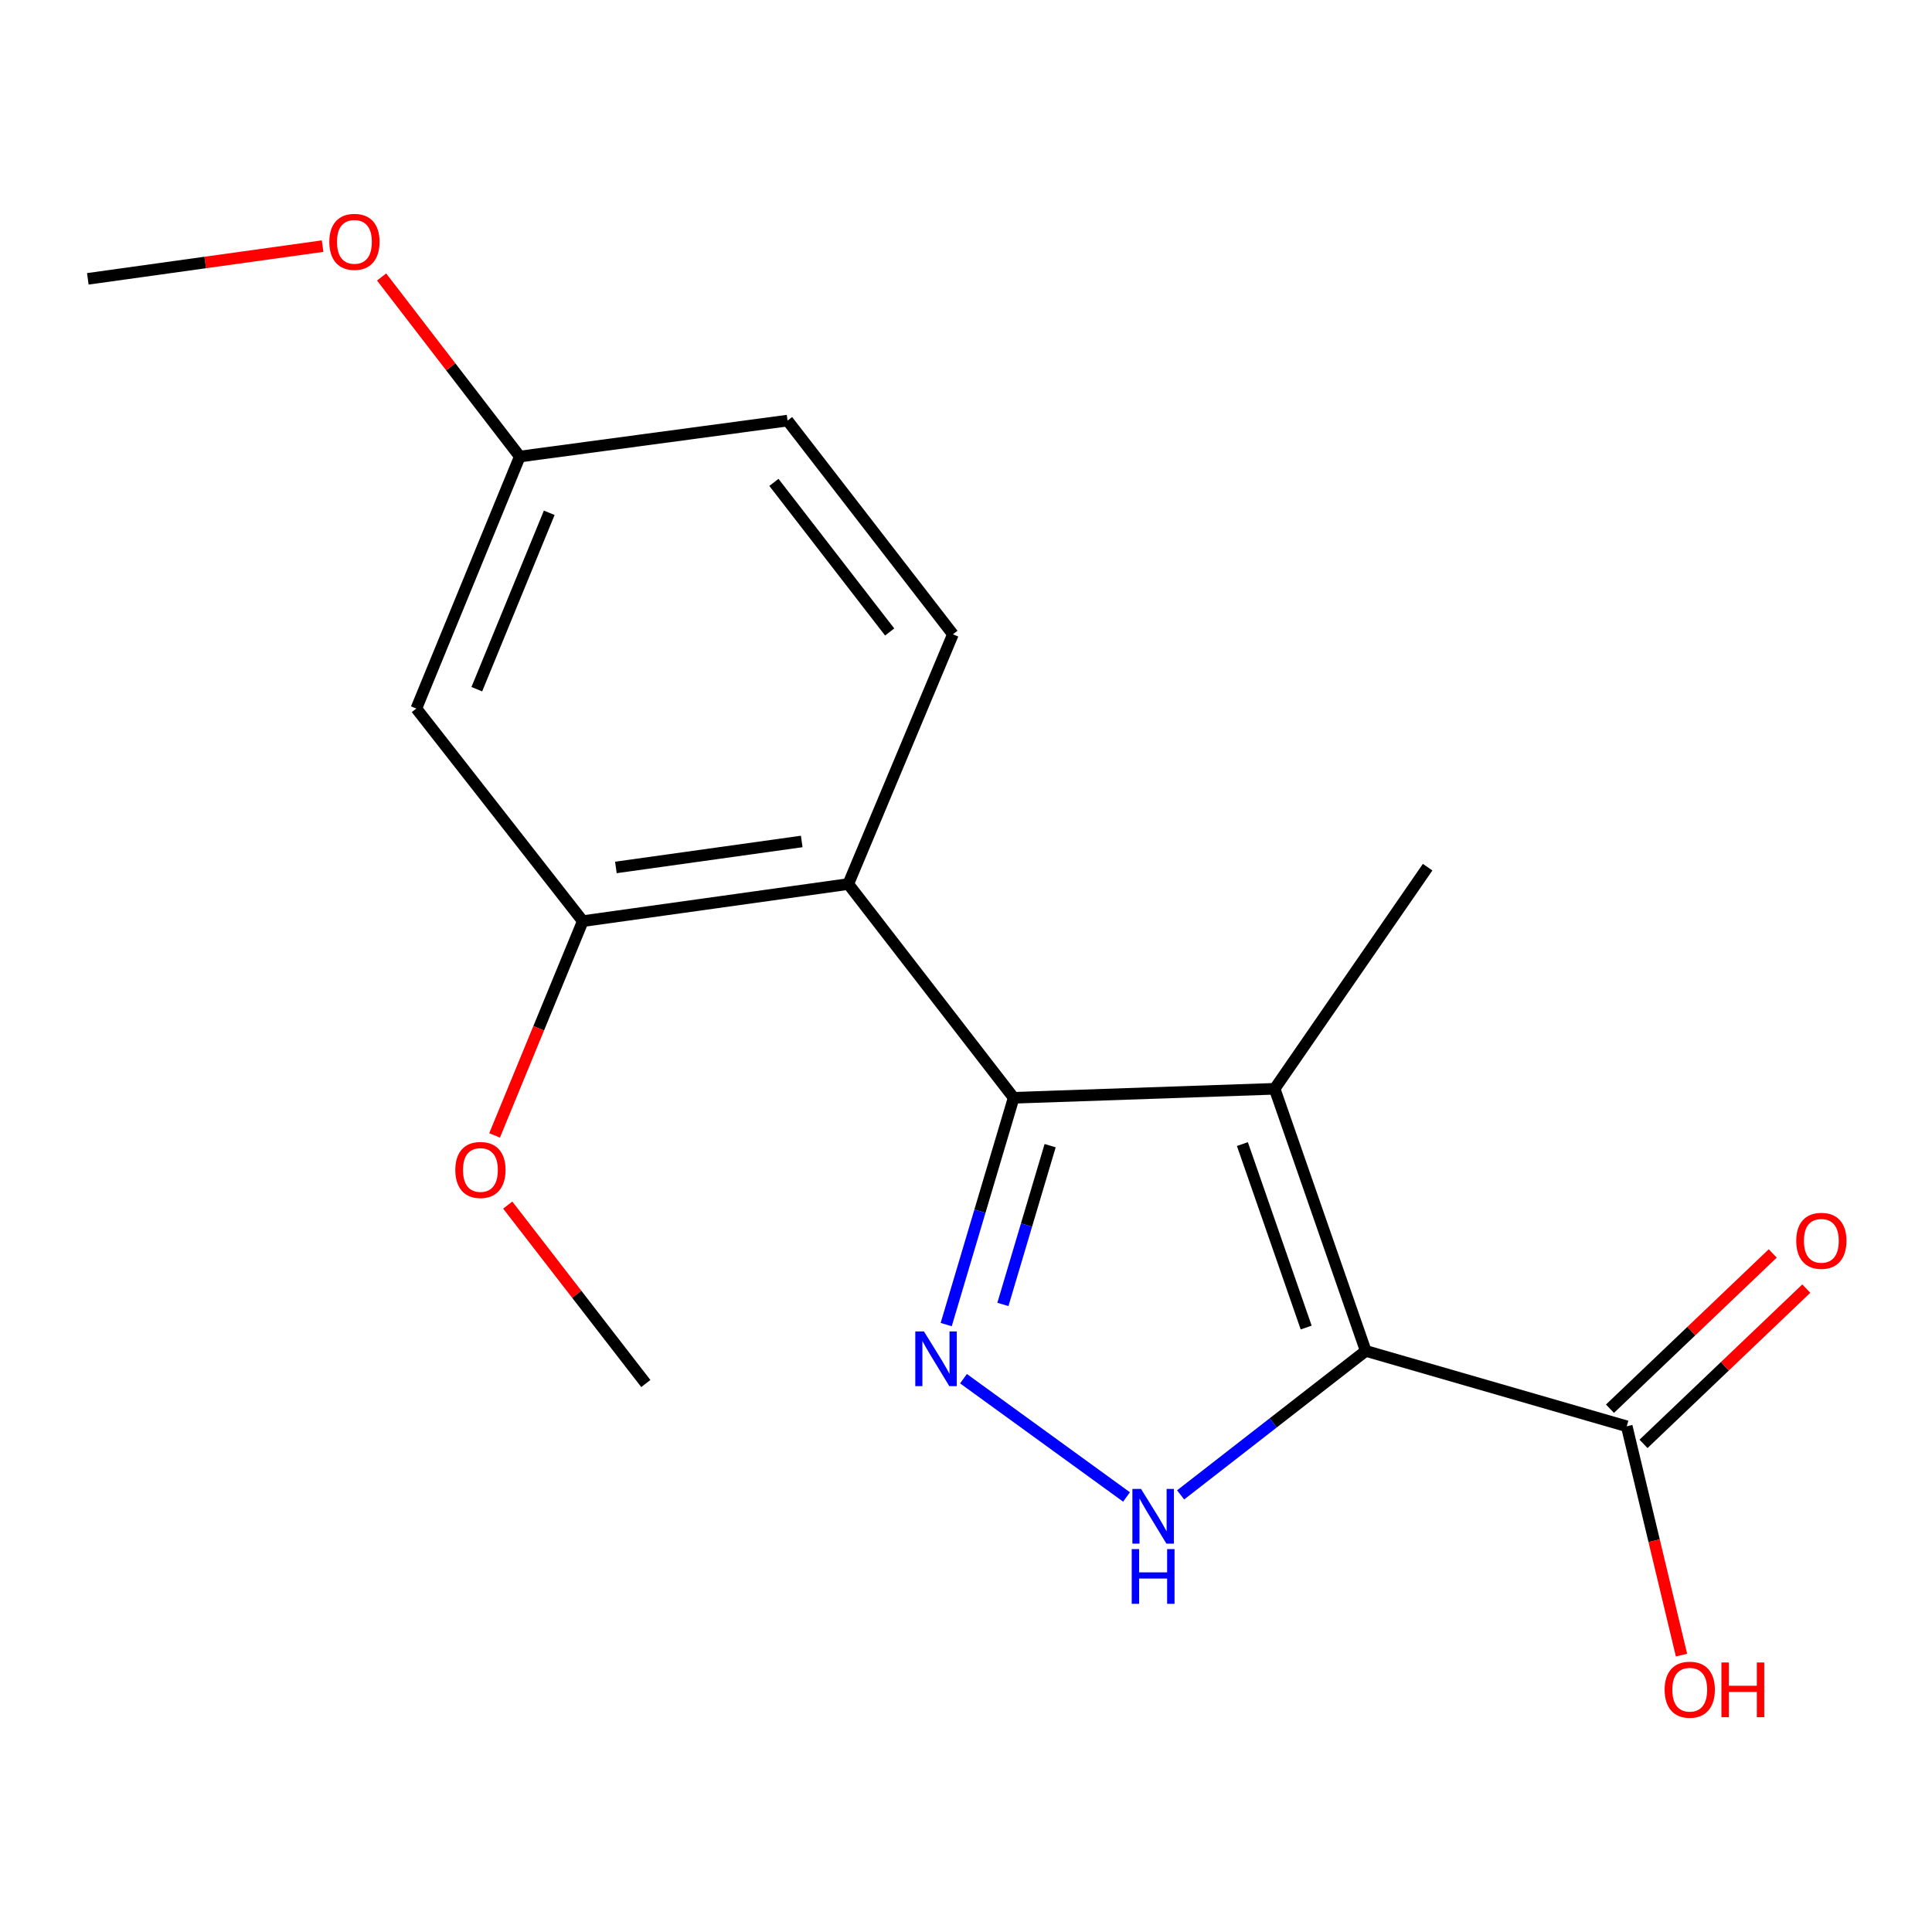 <?xml version='1.0' encoding='iso-8859-1'?>
<svg version='1.1' baseProfile='full'
              xmlns='http://www.w3.org/2000/svg'
                      xmlns:rdkit='http://www.rdkit.org/xml'
                      xmlns:xlink='http://www.w3.org/1999/xlink'
                  xml:space='preserve'
width='1000px' height='1000px' viewBox='0 0 1000 1000'>
<!-- END OF HEADER -->
<rect style='opacity:1.0;fill:#FFFFFF;stroke:none' width='1000' height='1000' x='0' y='0'> </rect>
<path class='bond-0' d='M 706.908,699.227 L 659.752,563.56' style='fill:none;fill-rule:evenodd;stroke:#000000;stroke-width:6px;stroke-linecap:butt;stroke-linejoin:miter;stroke-opacity:1' />
<path class='bond-0' d='M 676.072,687.136 L 643.063,592.169' style='fill:none;fill-rule:evenodd;stroke:#000000;stroke-width:6px;stroke-linecap:butt;stroke-linejoin:miter;stroke-opacity:1' />
<path class='bond-3' d='M 706.908,699.227 L 658.996,736.49' style='fill:none;fill-rule:evenodd;stroke:#000000;stroke-width:6px;stroke-linecap:butt;stroke-linejoin:miter;stroke-opacity:1' />
<path class='bond-3' d='M 658.996,736.49 L 611.085,773.754' style='fill:none;fill-rule:evenodd;stroke:#0000FF;stroke-width:6px;stroke-linecap:butt;stroke-linejoin:miter;stroke-opacity:1' />
<path class='bond-5' d='M 706.908,699.227 L 842.002,738.249' style='fill:none;fill-rule:evenodd;stroke:#000000;stroke-width:6px;stroke-linecap:butt;stroke-linejoin:miter;stroke-opacity:1' />
<path class='bond-1' d='M 659.752,563.56 L 524.672,568.214' style='fill:none;fill-rule:evenodd;stroke:#000000;stroke-width:6px;stroke-linecap:butt;stroke-linejoin:miter;stroke-opacity:1' />
<path class='bond-11' d='M 659.752,563.56 L 738.942,448.843' style='fill:none;fill-rule:evenodd;stroke:#000000;stroke-width:6px;stroke-linecap:butt;stroke-linejoin:miter;stroke-opacity:1' />
<path class='bond-4' d='M 524.672,568.214 L 439.067,457.578' style='fill:none;fill-rule:evenodd;stroke:#000000;stroke-width:6px;stroke-linecap:butt;stroke-linejoin:miter;stroke-opacity:1' />
<path class='bond-18' d='M 524.672,568.214 L 507.211,626.912' style='fill:none;fill-rule:evenodd;stroke:#000000;stroke-width:6px;stroke-linecap:butt;stroke-linejoin:miter;stroke-opacity:1' />
<path class='bond-18' d='M 507.211,626.912 L 489.75,685.611' style='fill:none;fill-rule:evenodd;stroke:#0000FF;stroke-width:6px;stroke-linecap:butt;stroke-linejoin:miter;stroke-opacity:1' />
<path class='bond-18' d='M 543.547,592.996 L 531.324,634.085' style='fill:none;fill-rule:evenodd;stroke:#000000;stroke-width:6px;stroke-linecap:butt;stroke-linejoin:miter;stroke-opacity:1' />
<path class='bond-18' d='M 531.324,634.085 L 519.102,675.174' style='fill:none;fill-rule:evenodd;stroke:#0000FF;stroke-width:6px;stroke-linecap:butt;stroke-linejoin:miter;stroke-opacity:1' />
<path class='bond-2' d='M 498.701,713.604 L 583.087,774.826' style='fill:none;fill-rule:evenodd;stroke:#0000FF;stroke-width:6px;stroke-linecap:butt;stroke-linejoin:miter;stroke-opacity:1' />
<path class='bond-6' d='M 439.067,457.578 L 301.653,476.781' style='fill:none;fill-rule:evenodd;stroke:#000000;stroke-width:6px;stroke-linecap:butt;stroke-linejoin:miter;stroke-opacity:1' />
<path class='bond-6' d='M 414.973,435.543 L 318.783,448.986' style='fill:none;fill-rule:evenodd;stroke:#000000;stroke-width:6px;stroke-linecap:butt;stroke-linejoin:miter;stroke-opacity:1' />
<path class='bond-7' d='M 439.067,457.578 L 493.225,328.312' style='fill:none;fill-rule:evenodd;stroke:#000000;stroke-width:6px;stroke-linecap:butt;stroke-linejoin:miter;stroke-opacity:1' />
<path class='bond-9' d='M 850.685,747.35 L 892.808,707.167' style='fill:none;fill-rule:evenodd;stroke:#000000;stroke-width:6px;stroke-linecap:butt;stroke-linejoin:miter;stroke-opacity:1' />
<path class='bond-9' d='M 892.808,707.167 L 934.931,666.985' style='fill:none;fill-rule:evenodd;stroke:#FF0000;stroke-width:6px;stroke-linecap:butt;stroke-linejoin:miter;stroke-opacity:1' />
<path class='bond-9' d='M 833.32,729.147 L 875.443,688.964' style='fill:none;fill-rule:evenodd;stroke:#000000;stroke-width:6px;stroke-linecap:butt;stroke-linejoin:miter;stroke-opacity:1' />
<path class='bond-9' d='M 875.443,688.964 L 917.567,648.781' style='fill:none;fill-rule:evenodd;stroke:#FF0000;stroke-width:6px;stroke-linecap:butt;stroke-linejoin:miter;stroke-opacity:1' />
<path class='bond-12' d='M 842.002,738.249 L 856.173,797.465' style='fill:none;fill-rule:evenodd;stroke:#000000;stroke-width:6px;stroke-linecap:butt;stroke-linejoin:miter;stroke-opacity:1' />
<path class='bond-12' d='M 856.173,797.465 L 870.344,856.681' style='fill:none;fill-rule:evenodd;stroke:#FF0000;stroke-width:6px;stroke-linecap:butt;stroke-linejoin:miter;stroke-opacity:1' />
<path class='bond-8' d='M 301.653,476.781 L 215.489,366.746' style='fill:none;fill-rule:evenodd;stroke:#000000;stroke-width:6px;stroke-linecap:butt;stroke-linejoin:miter;stroke-opacity:1' />
<path class='bond-14' d='M 301.653,476.781 L 278.825,532.235' style='fill:none;fill-rule:evenodd;stroke:#000000;stroke-width:6px;stroke-linecap:butt;stroke-linejoin:miter;stroke-opacity:1' />
<path class='bond-14' d='M 278.825,532.235 L 255.997,587.689' style='fill:none;fill-rule:evenodd;stroke:#FF0000;stroke-width:6px;stroke-linecap:butt;stroke-linejoin:miter;stroke-opacity:1' />
<path class='bond-13' d='M 493.225,328.312 L 407.635,217.69' style='fill:none;fill-rule:evenodd;stroke:#000000;stroke-width:6px;stroke-linecap:butt;stroke-linejoin:miter;stroke-opacity:1' />
<path class='bond-13' d='M 460.49,327.113 L 400.576,249.678' style='fill:none;fill-rule:evenodd;stroke:#000000;stroke-width:6px;stroke-linecap:butt;stroke-linejoin:miter;stroke-opacity:1' />
<path class='bond-19' d='M 215.489,366.746 L 269.046,236.306' style='fill:none;fill-rule:evenodd;stroke:#000000;stroke-width:6px;stroke-linecap:butt;stroke-linejoin:miter;stroke-opacity:1' />
<path class='bond-19' d='M 246.795,356.735 L 284.285,265.427' style='fill:none;fill-rule:evenodd;stroke:#000000;stroke-width:6px;stroke-linecap:butt;stroke-linejoin:miter;stroke-opacity:1' />
<path class='bond-10' d='M 269.046,236.306 L 407.635,217.69' style='fill:none;fill-rule:evenodd;stroke:#000000;stroke-width:6px;stroke-linecap:butt;stroke-linejoin:miter;stroke-opacity:1' />
<path class='bond-15' d='M 269.046,236.306 L 233.281,189.836' style='fill:none;fill-rule:evenodd;stroke:#000000;stroke-width:6px;stroke-linecap:butt;stroke-linejoin:miter;stroke-opacity:1' />
<path class='bond-15' d='M 233.281,189.836 L 197.516,143.365' style='fill:none;fill-rule:evenodd;stroke:#FF0000;stroke-width:6px;stroke-linecap:butt;stroke-linejoin:miter;stroke-opacity:1' />
<path class='bond-16' d='M 262.797,623.745 L 298.535,669.928' style='fill:none;fill-rule:evenodd;stroke:#FF0000;stroke-width:6px;stroke-linecap:butt;stroke-linejoin:miter;stroke-opacity:1' />
<path class='bond-16' d='M 298.535,669.928 L 334.274,716.11' style='fill:none;fill-rule:evenodd;stroke:#000000;stroke-width:6px;stroke-linecap:butt;stroke-linejoin:miter;stroke-opacity:1' />
<path class='bond-17' d='M 166.973,127.394 L 106.214,135.861' style='fill:none;fill-rule:evenodd;stroke:#FF0000;stroke-width:6px;stroke-linecap:butt;stroke-linejoin:miter;stroke-opacity:1' />
<path class='bond-17' d='M 106.214,135.861 L 45.455,144.328' style='fill:none;fill-rule:evenodd;stroke:#000000;stroke-width:6px;stroke-linecap:butt;stroke-linejoin:miter;stroke-opacity:1' />
<path  class='atom-3' d='M 478.23 689.134
L 487.51 704.134
Q 488.43 705.614, 489.91 708.294
Q 491.39 710.974, 491.47 711.134
L 491.47 689.134
L 495.23 689.134
L 495.23 717.454
L 491.35 717.454
L 481.39 701.054
Q 480.23 699.134, 478.99 696.934
Q 477.79 694.734, 477.43 694.054
L 477.43 717.454
L 473.75 717.454
L 473.75 689.134
L 478.23 689.134
' fill='#0000FF'/>
<path  class='atom-4' d='M 590.599 770.658
L 599.879 785.658
Q 600.799 787.138, 602.279 789.818
Q 603.759 792.498, 603.839 792.658
L 603.839 770.658
L 607.599 770.658
L 607.599 798.978
L 603.719 798.978
L 593.759 782.578
Q 592.599 780.658, 591.359 778.458
Q 590.159 776.258, 589.799 775.578
L 589.799 798.978
L 586.119 798.978
L 586.119 770.658
L 590.599 770.658
' fill='#0000FF'/>
<path  class='atom-4' d='M 585.779 801.81
L 589.619 801.81
L 589.619 813.85
L 604.099 813.85
L 604.099 801.81
L 607.939 801.81
L 607.939 830.13
L 604.099 830.13
L 604.099 817.05
L 589.619 817.05
L 589.619 830.13
L 585.779 830.13
L 585.779 801.81
' fill='#0000FF'/>
<path  class='atom-10' d='M 929.729 642.242
Q 929.729 635.442, 933.089 631.642
Q 936.449 627.842, 942.729 627.842
Q 949.009 627.842, 952.369 631.642
Q 955.729 635.442, 955.729 642.242
Q 955.729 649.122, 952.329 653.042
Q 948.929 656.922, 942.729 656.922
Q 936.489 656.922, 933.089 653.042
Q 929.729 649.162, 929.729 642.242
M 942.729 653.722
Q 947.049 653.722, 949.369 650.842
Q 951.729 647.922, 951.729 642.242
Q 951.729 636.682, 949.369 633.882
Q 947.049 631.042, 942.729 631.042
Q 938.409 631.042, 936.049 633.842
Q 933.729 636.642, 933.729 642.242
Q 933.729 647.962, 936.049 650.842
Q 938.409 653.722, 942.729 653.722
' fill='#FF0000'/>
<path  class='atom-13' d='M 861.609 874.583
Q 861.609 867.783, 864.969 863.983
Q 868.329 860.183, 874.609 860.183
Q 880.889 860.183, 884.249 863.983
Q 887.609 867.783, 887.609 874.583
Q 887.609 881.463, 884.209 885.383
Q 880.809 889.263, 874.609 889.263
Q 868.369 889.263, 864.969 885.383
Q 861.609 881.503, 861.609 874.583
M 874.609 886.063
Q 878.929 886.063, 881.249 883.183
Q 883.609 880.263, 883.609 874.583
Q 883.609 869.023, 881.249 866.223
Q 878.929 863.383, 874.609 863.383
Q 870.289 863.383, 867.929 866.183
Q 865.609 868.983, 865.609 874.583
Q 865.609 880.303, 867.929 883.183
Q 870.289 886.063, 874.609 886.063
' fill='#FF0000'/>
<path  class='atom-13' d='M 891.009 860.503
L 894.849 860.503
L 894.849 872.543
L 909.329 872.543
L 909.329 860.503
L 913.169 860.503
L 913.169 888.823
L 909.329 888.823
L 909.329 875.743
L 894.849 875.743
L 894.849 888.823
L 891.009 888.823
L 891.009 860.503
' fill='#FF0000'/>
<path  class='atom-15' d='M 235.669 605.568
Q 235.669 598.768, 239.029 594.968
Q 242.389 591.168, 248.669 591.168
Q 254.949 591.168, 258.309 594.968
Q 261.669 598.768, 261.669 605.568
Q 261.669 612.448, 258.269 616.368
Q 254.869 620.248, 248.669 620.248
Q 242.429 620.248, 239.029 616.368
Q 235.669 612.488, 235.669 605.568
M 248.669 617.048
Q 252.989 617.048, 255.309 614.168
Q 257.669 611.248, 257.669 605.568
Q 257.669 600.008, 255.309 597.208
Q 252.989 594.368, 248.669 594.368
Q 244.349 594.368, 241.989 597.168
Q 239.669 599.968, 239.669 605.568
Q 239.669 611.288, 241.989 614.168
Q 244.349 617.048, 248.669 617.048
' fill='#FF0000'/>
<path  class='atom-16' d='M 170.456 125.177
Q 170.456 118.377, 173.816 114.577
Q 177.176 110.777, 183.456 110.777
Q 189.736 110.777, 193.096 114.577
Q 196.456 118.377, 196.456 125.177
Q 196.456 132.057, 193.056 135.977
Q 189.656 139.857, 183.456 139.857
Q 177.216 139.857, 173.816 135.977
Q 170.456 132.097, 170.456 125.177
M 183.456 136.657
Q 187.776 136.657, 190.096 133.777
Q 192.456 130.857, 192.456 125.177
Q 192.456 119.617, 190.096 116.817
Q 187.776 113.977, 183.456 113.977
Q 179.136 113.977, 176.776 116.777
Q 174.456 119.577, 174.456 125.177
Q 174.456 130.897, 176.776 133.777
Q 179.136 136.657, 183.456 136.657
' fill='#FF0000'/>
</svg>
